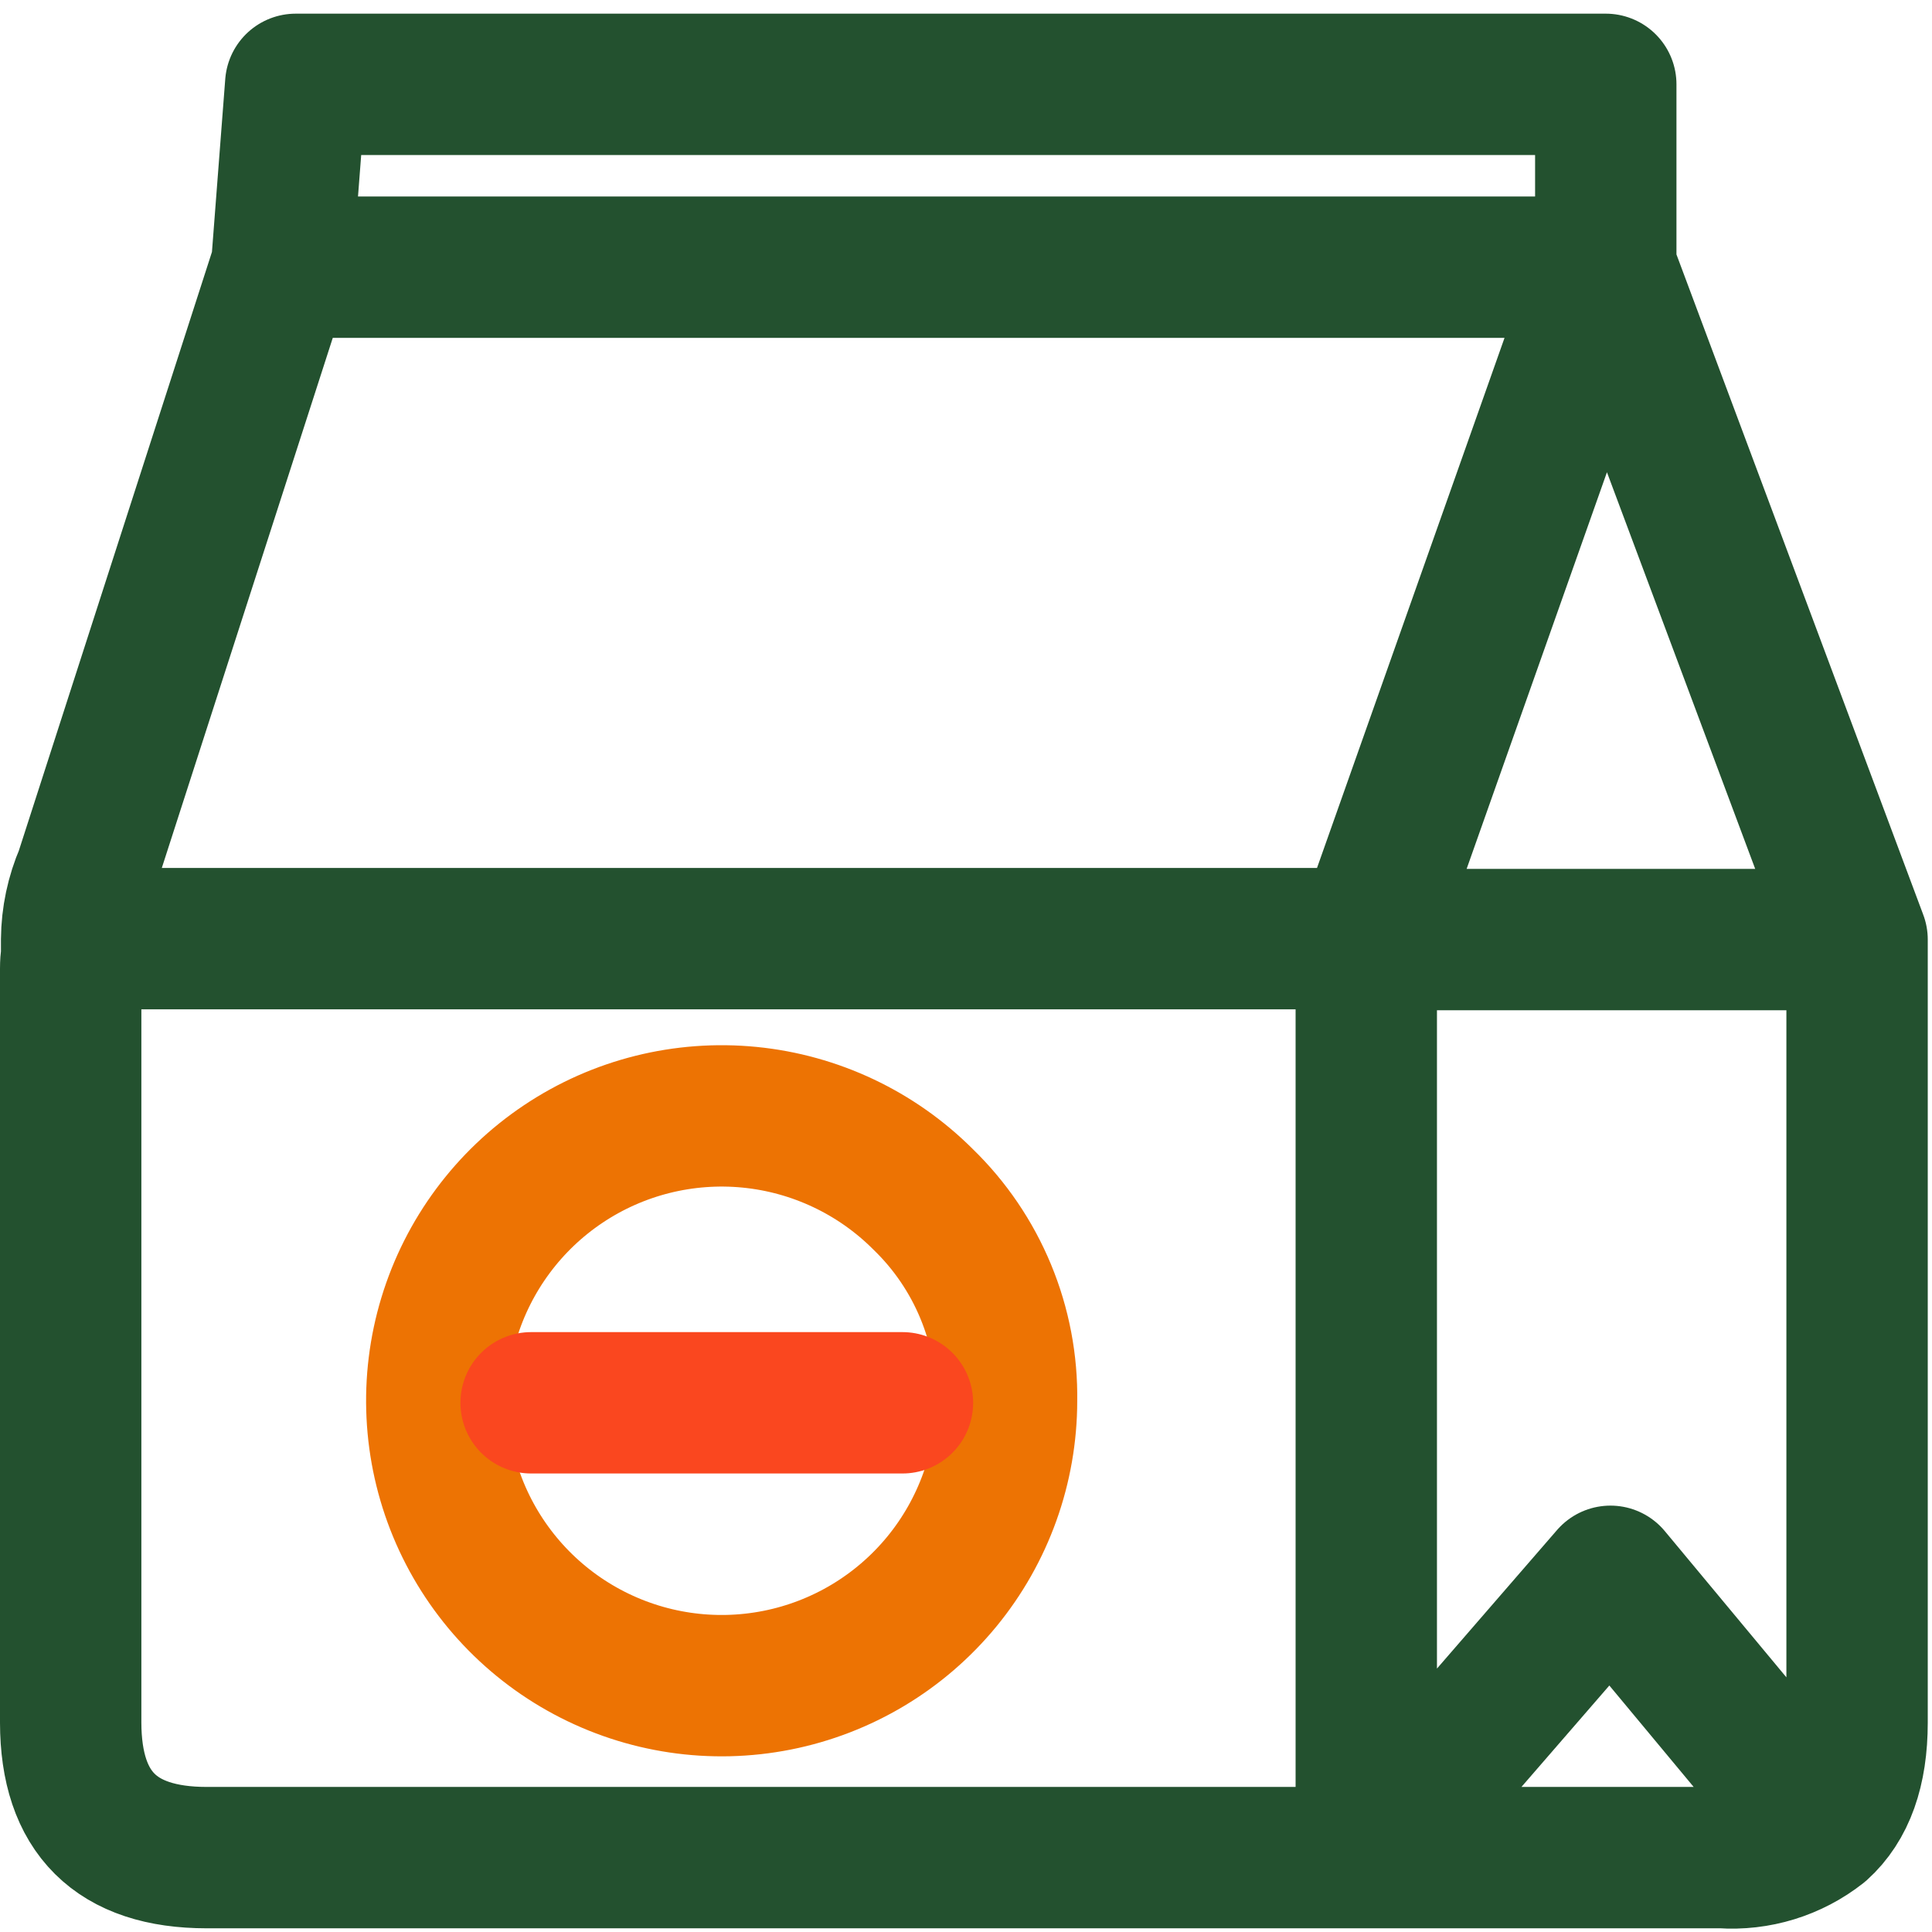 <svg width="82" height="82" viewBox="0 0 82 82" fill="none" xmlns="http://www.w3.org/2000/svg">
<path d="M68.154 11.341V3.58H12.552L11.955 11.341H68.154ZM68.154 11.341L78.82 39.878M78.82 39.878V73.111C78.82 75.128 78.29 76.614 77.228 77.569C76.054 78.493 74.579 78.947 73.089 78.843H8.771C4.929 78.843 3.005 76.932 3 73.111V41.112C3 40.912 3.014 40.712 3.04 40.515C3.04 40.292 3.04 40.085 3.04 39.878C3.048 38.933 3.246 37.999 3.621 37.132L11.939 11.341M78.82 39.878H58.005L68.114 11.301M57.989 78.843V39.838H3.08M58.005 78.843L68.353 66.903L77.188 77.529" stroke="#23512F" stroke-width="6" stroke-linecap="round" stroke-linejoin="round"/>
<path d="M42.721 59.46C42.719 62.257 41.748 64.967 39.973 67.128C38.197 69.29 35.727 70.769 32.984 71.313C30.24 71.858 27.393 71.434 24.927 70.115C22.46 68.796 20.527 66.662 19.457 64.078C18.388 61.493 18.247 58.618 19.059 55.942C19.872 53.265 21.587 50.953 23.913 49.399C26.238 47.845 29.031 47.146 31.814 47.42C34.598 47.694 37.201 48.925 39.179 50.903C40.323 52.011 41.227 53.342 41.836 54.814C42.446 56.286 42.747 57.867 42.721 59.46Z" stroke="#ED7303" stroke-width="6" stroke-linecap="round" stroke-linejoin="round"/>
<path d="M22.542 59.539H38.303" stroke="#FA471F" stroke-width="6" stroke-linecap="round" stroke-linejoin="round"/>
</svg>
